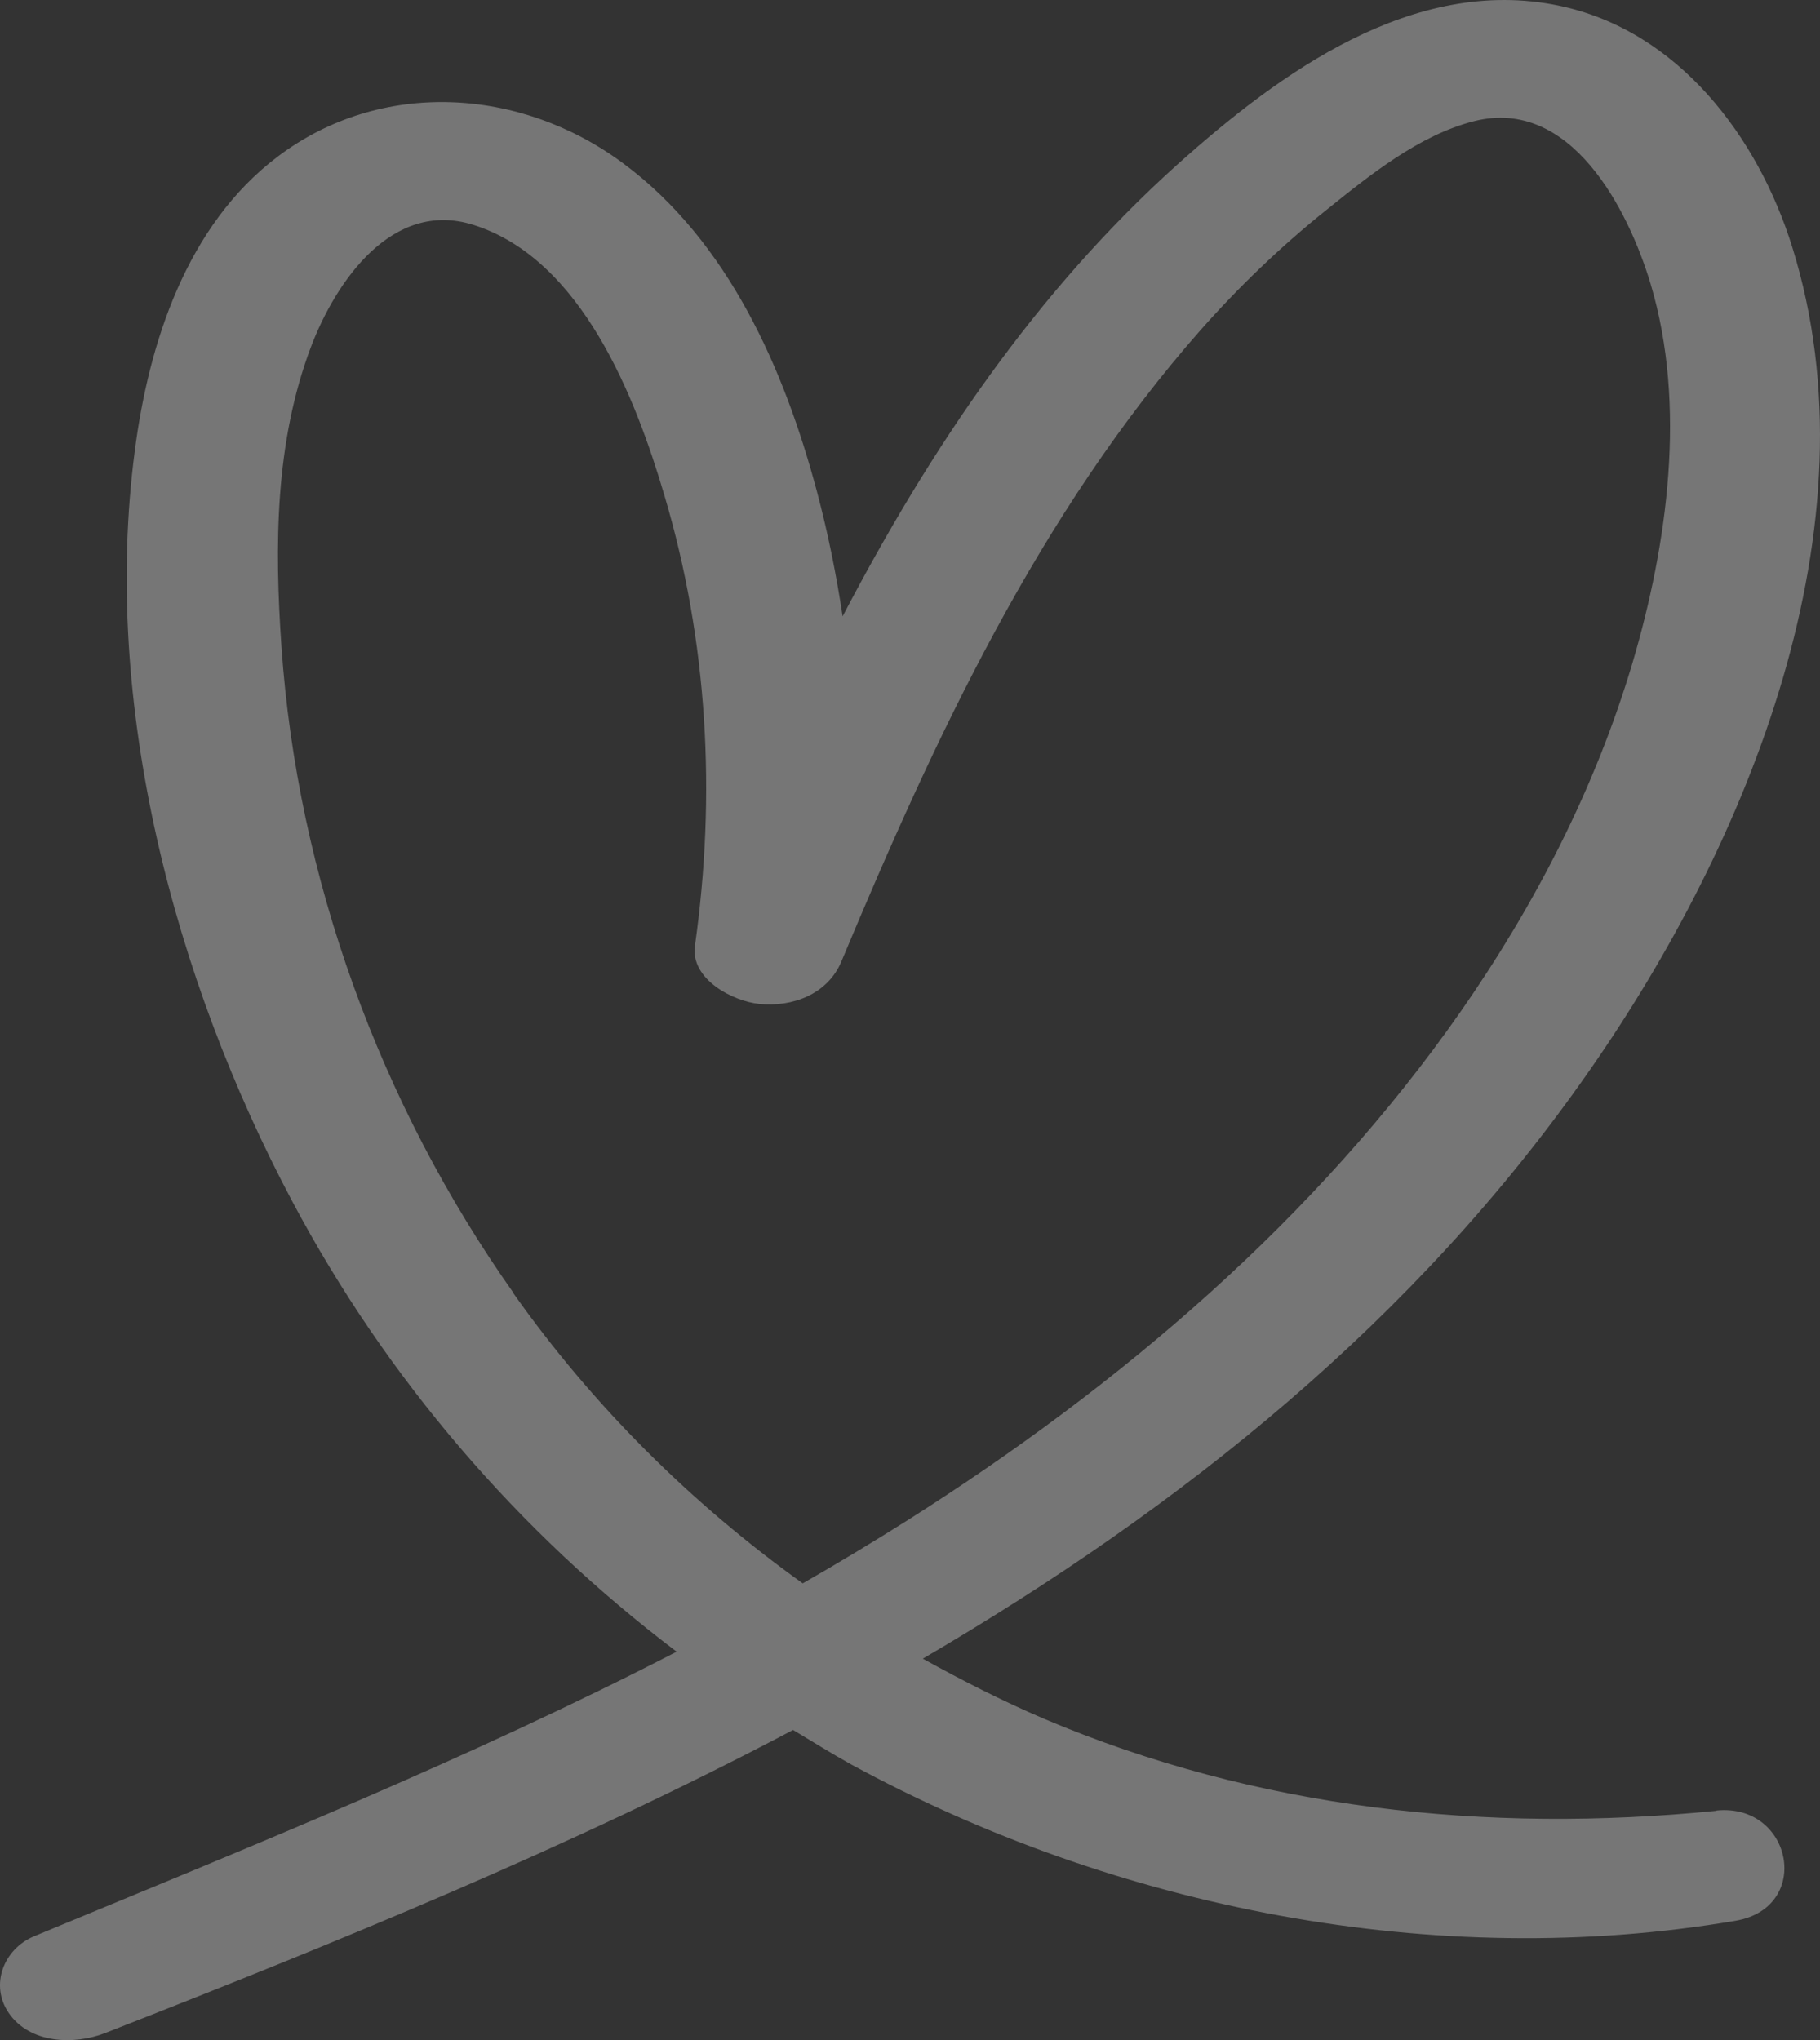 <?xml version="1.0" encoding="UTF-8"?> <svg xmlns="http://www.w3.org/2000/svg" width="91" height="102" viewBox="0 0 91 102" fill="none"><rect x="0" y="0" width="91" height="102" fill="#333333" stroke="none"/><path d="M85.807 90.536C74.314 91.675 62.871 90.454 52.194 85.931C50.115 85.04 48.102 84.016 46.14 82.927C59.096 75.35 70.788 66.007 79.47 53.528C87.403 42.155 93.956 26.292 89.615 12.361C87.902 6.847 83.911 1.516 77.923 0.278C70.655 -1.224 63.986 3.645 58.896 8.201C51.794 14.572 46.505 22.446 42.131 30.815C41.815 28.719 41.4 26.655 40.851 24.592C39.221 18.468 36.41 12.047 31.138 8.151C26.032 4.371 19.046 3.926 13.874 7.838C9.333 11.271 7.437 17.148 6.739 22.545C5.075 35.206 8.701 48.939 14.622 60.081C19.329 68.929 25.899 76.572 33.832 82.58C23.437 87.945 12.493 92.335 1.699 96.809C0.169 97.453 -0.513 99.252 0.435 100.638C1.483 102.173 3.695 102.256 5.258 101.645C16.718 97.155 28.526 92.368 39.653 86.492C40.618 87.07 41.566 87.664 42.547 88.209C55.803 95.422 71.803 98.575 86.771 96.033C90.647 95.373 89.615 90.14 85.823 90.52L85.807 90.536ZM25.682 64.654C18.996 55.195 14.872 43.872 14.073 32.334C13.724 27.299 13.741 22.116 15.553 17.329C16.784 14.094 19.595 9.967 23.653 11.238C29.092 12.938 31.786 19.904 33.217 24.757C35.395 32.07 35.811 39.745 34.747 47.289C34.514 48.956 36.643 50.062 37.973 50.194C39.637 50.359 41.383 49.699 42.065 48.081C46.738 36.906 51.928 25.698 60.027 16.504C61.94 14.341 64.036 12.328 66.281 10.528C68.46 8.779 70.954 6.748 73.715 6.055C78.522 4.85 81.399 10.429 82.53 14.193C84.343 20.251 83.379 27.217 81.615 33.175C79.753 39.415 76.759 45.225 73.034 50.574C65.799 60.94 56.019 69.259 45.375 76.01C43.645 77.1 41.898 78.156 40.136 79.163C34.564 75.168 29.657 70.299 25.666 64.654H25.682Z" fill="white" fill-opacity="0.33"></path></svg> 